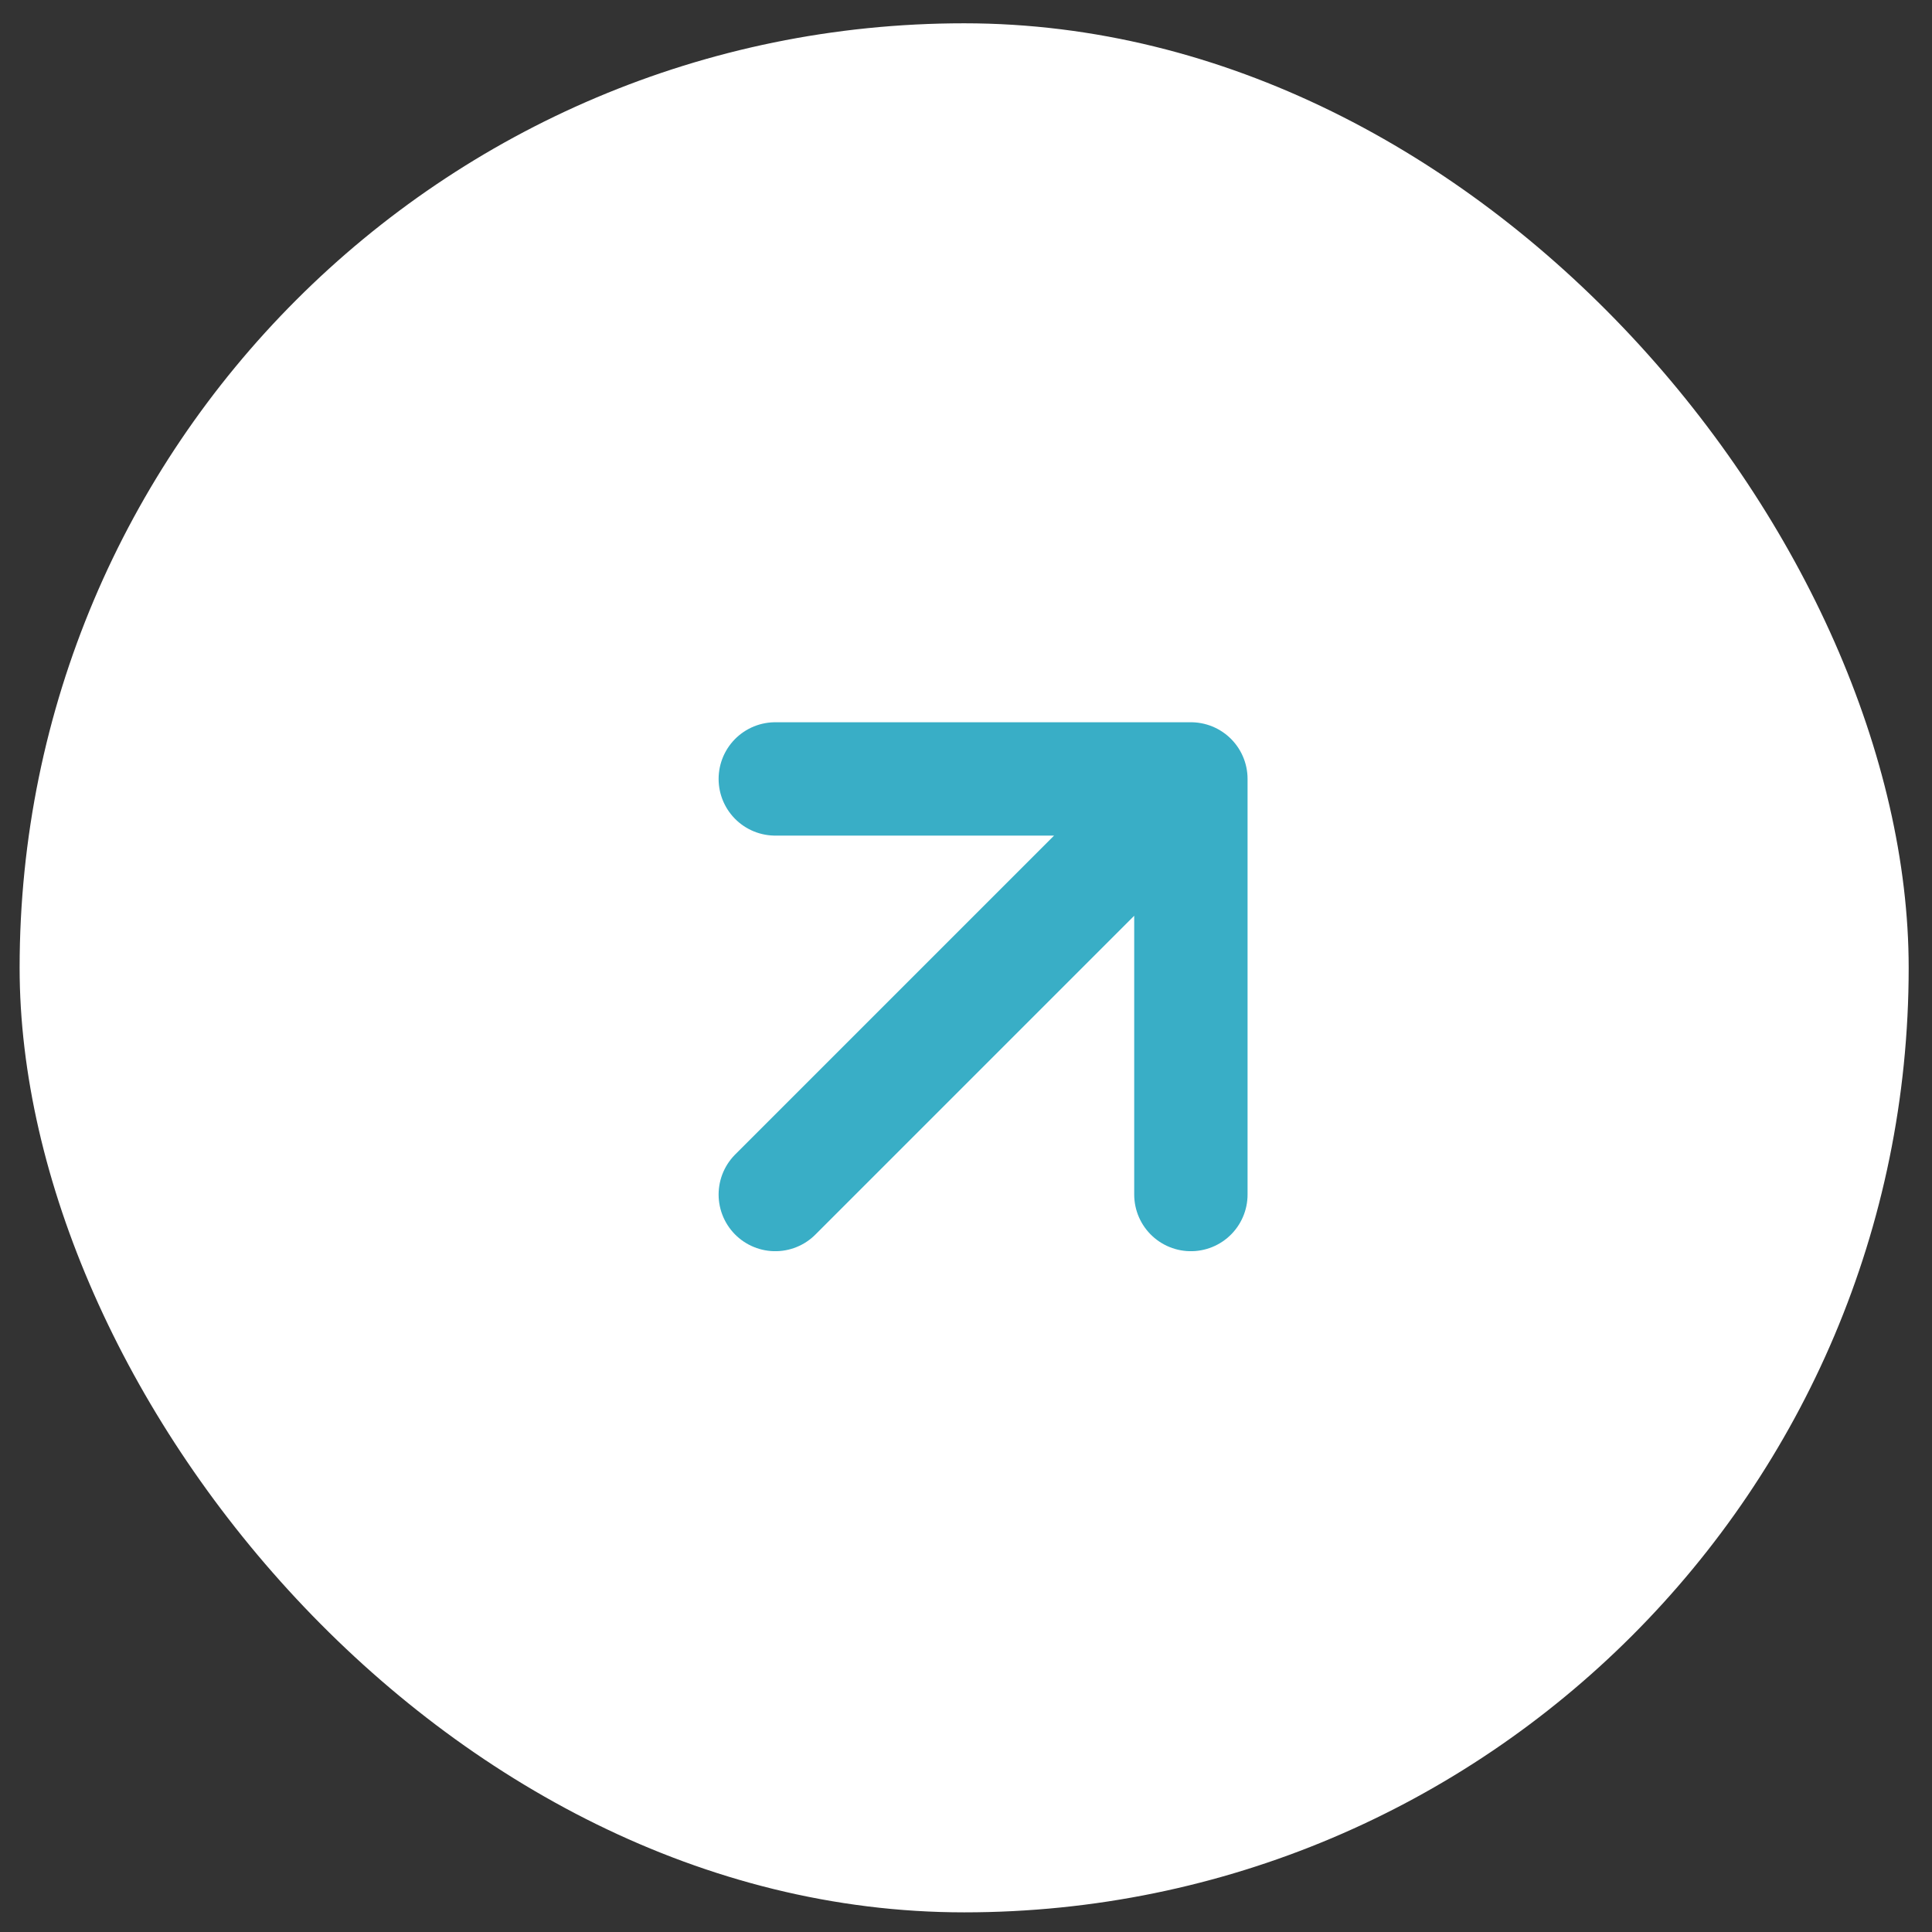 <?xml version="1.0" encoding="UTF-8"?> <svg xmlns="http://www.w3.org/2000/svg" width="70" height="70" viewBox="0 0 70 70" fill="none"><rect x="0" y="0" width="70" height="70" fill="#333333" stroke="none"/><rect x="0.711" y="0.844" width="68.444" height="68.444" rx="34.222" fill="white"></rect><path d="M28.09 43.28L43.148 28.222M43.148 28.222H28.09M43.148 28.222V43.28" stroke="#39AEC6" stroke-width="4.107" stroke-linecap="round" stroke-linejoin="round"></path></svg> 